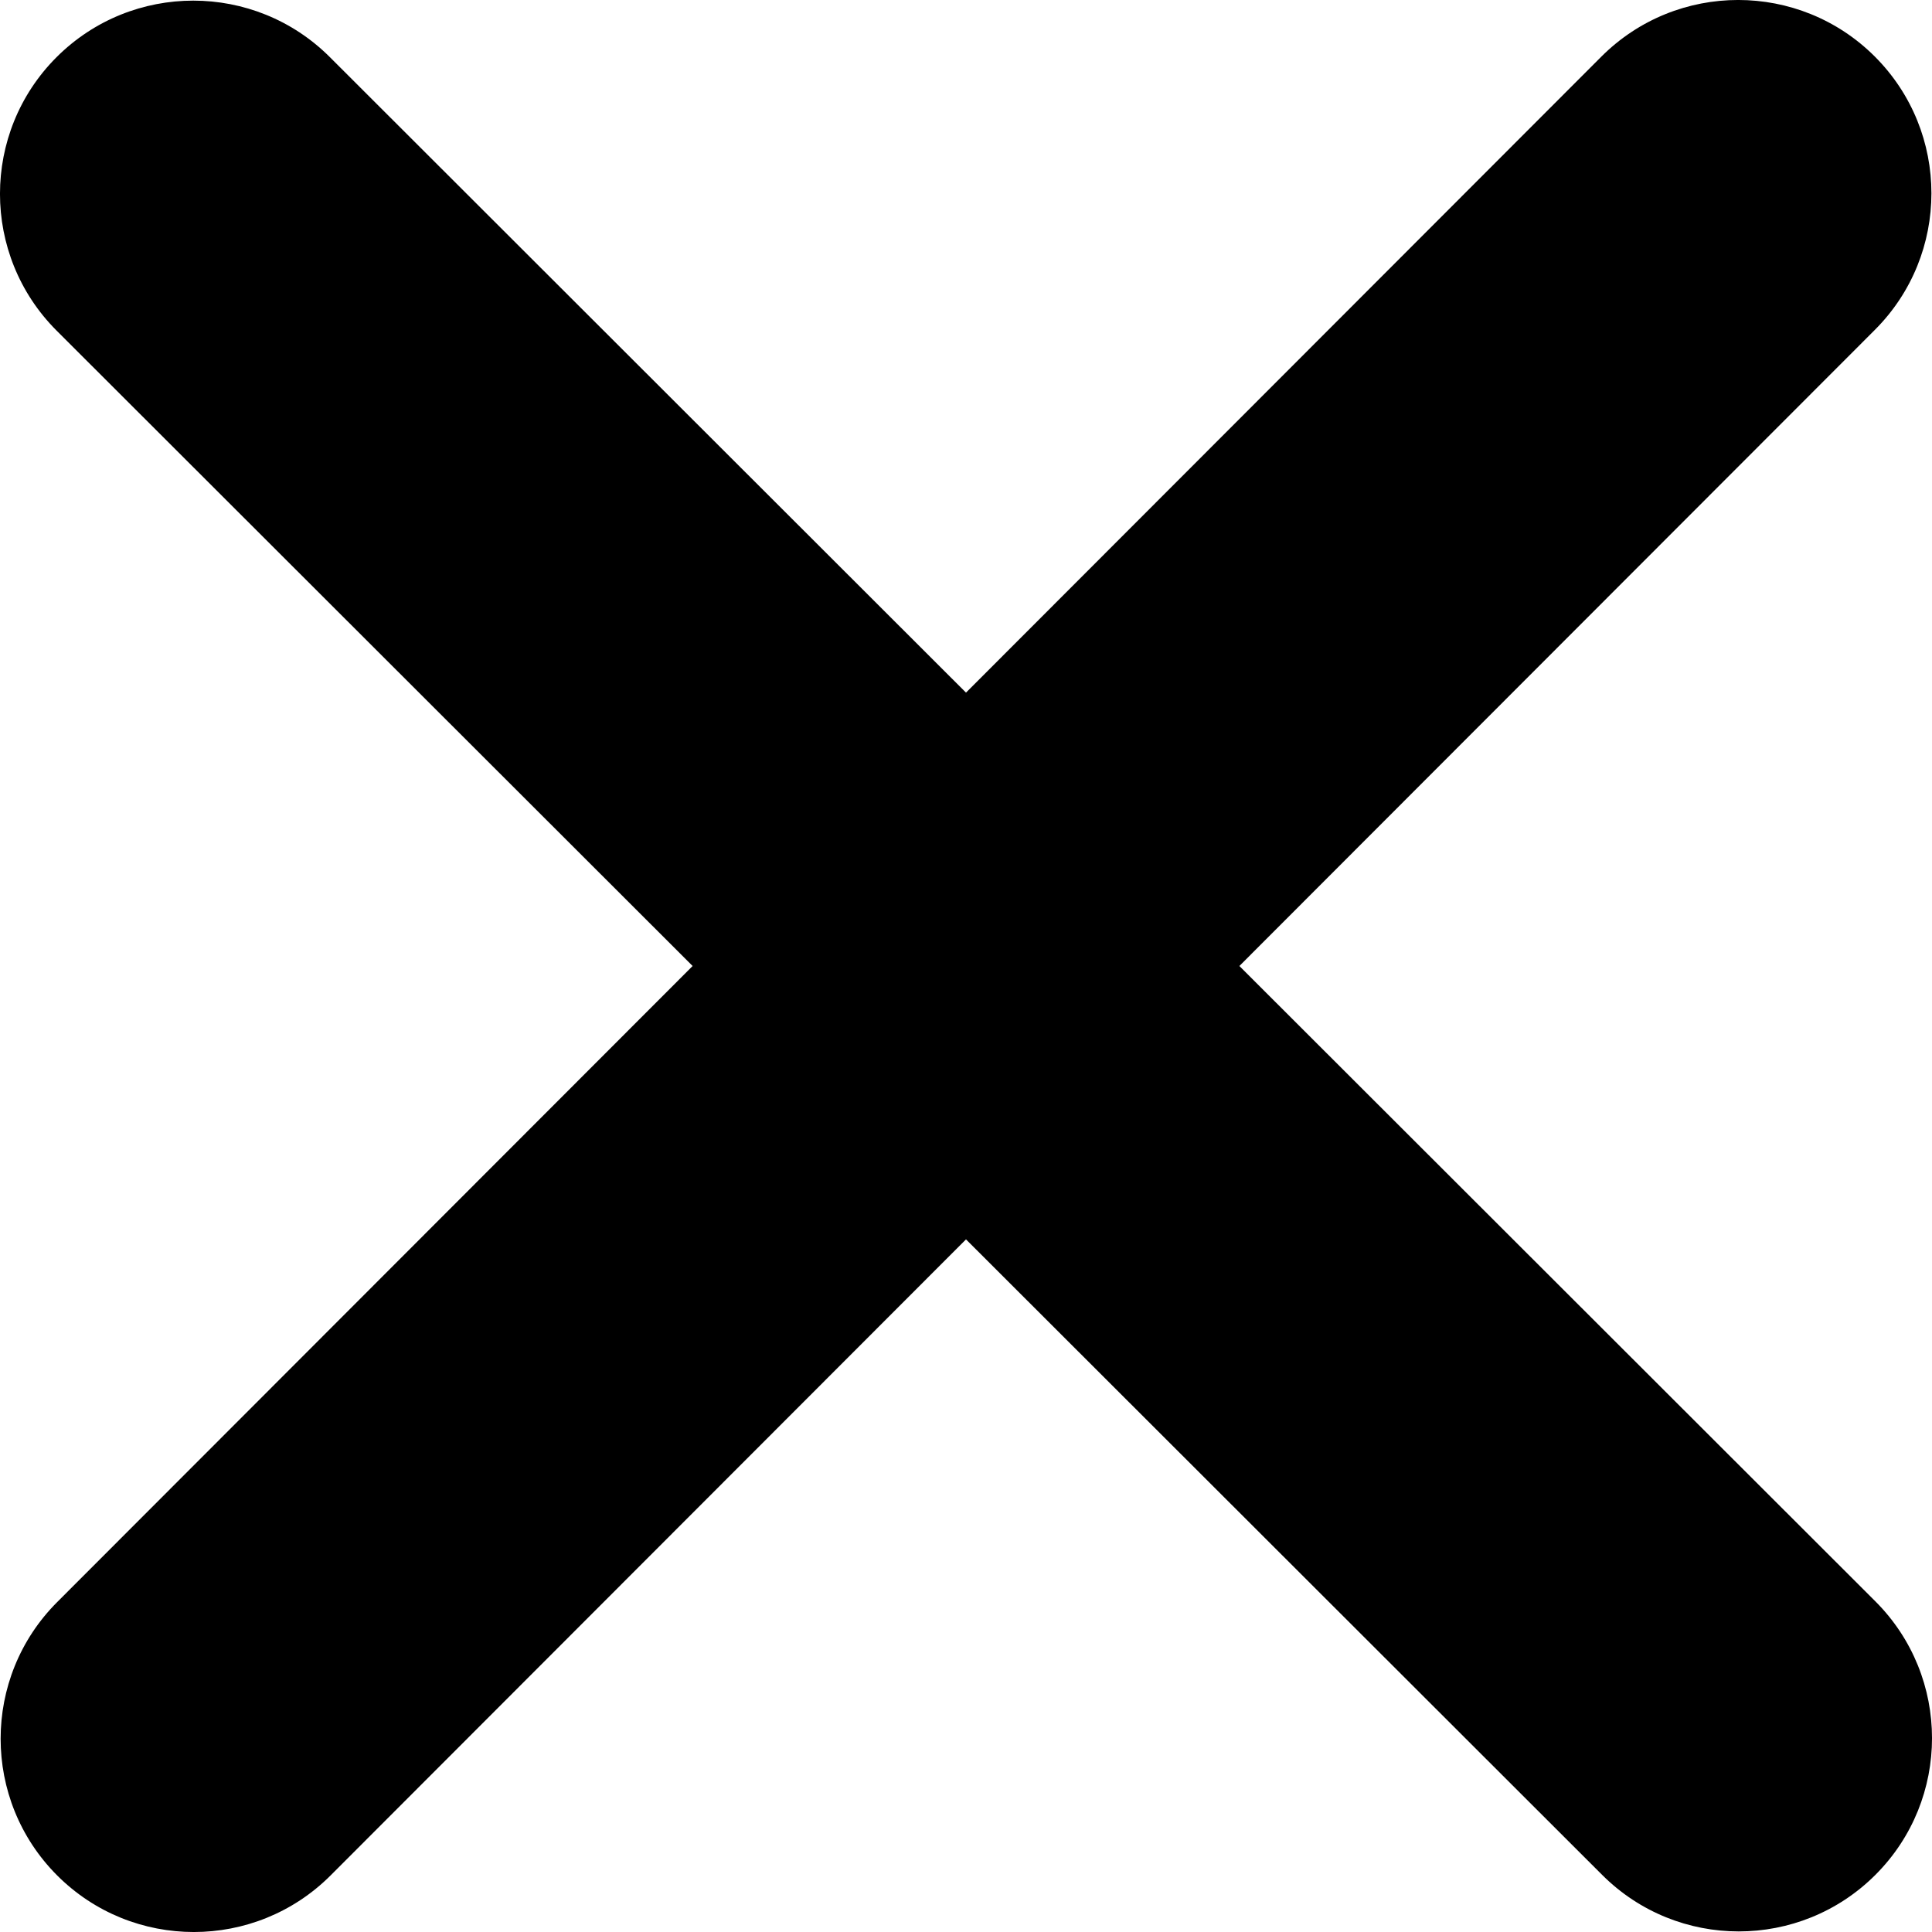 <svg width="30" height="30" viewBox="0 0 30 30" fill="none" xmlns="http://www.w3.org/2000/svg">
<path d="M29.112 5.123C30.284 3.952 30.284 2.05 29.112 0.878C27.941 -0.293 26.039 -0.293 24.867 0.878L15 10.755L5.123 0.888C3.952 -0.283 2.05 -0.283 0.878 0.888C-0.293 2.059 -0.293 3.961 0.878 5.133L10.755 15L0.888 24.877C-0.283 26.048 -0.283 27.95 0.888 29.122C2.059 30.293 3.961 30.293 5.133 29.122L15 19.245L24.877 29.112C26.048 30.284 27.95 30.284 29.122 29.112C30.293 27.941 30.293 26.039 29.122 24.867L19.245 15L29.112 5.123Z" fill="black"/>
</svg>

